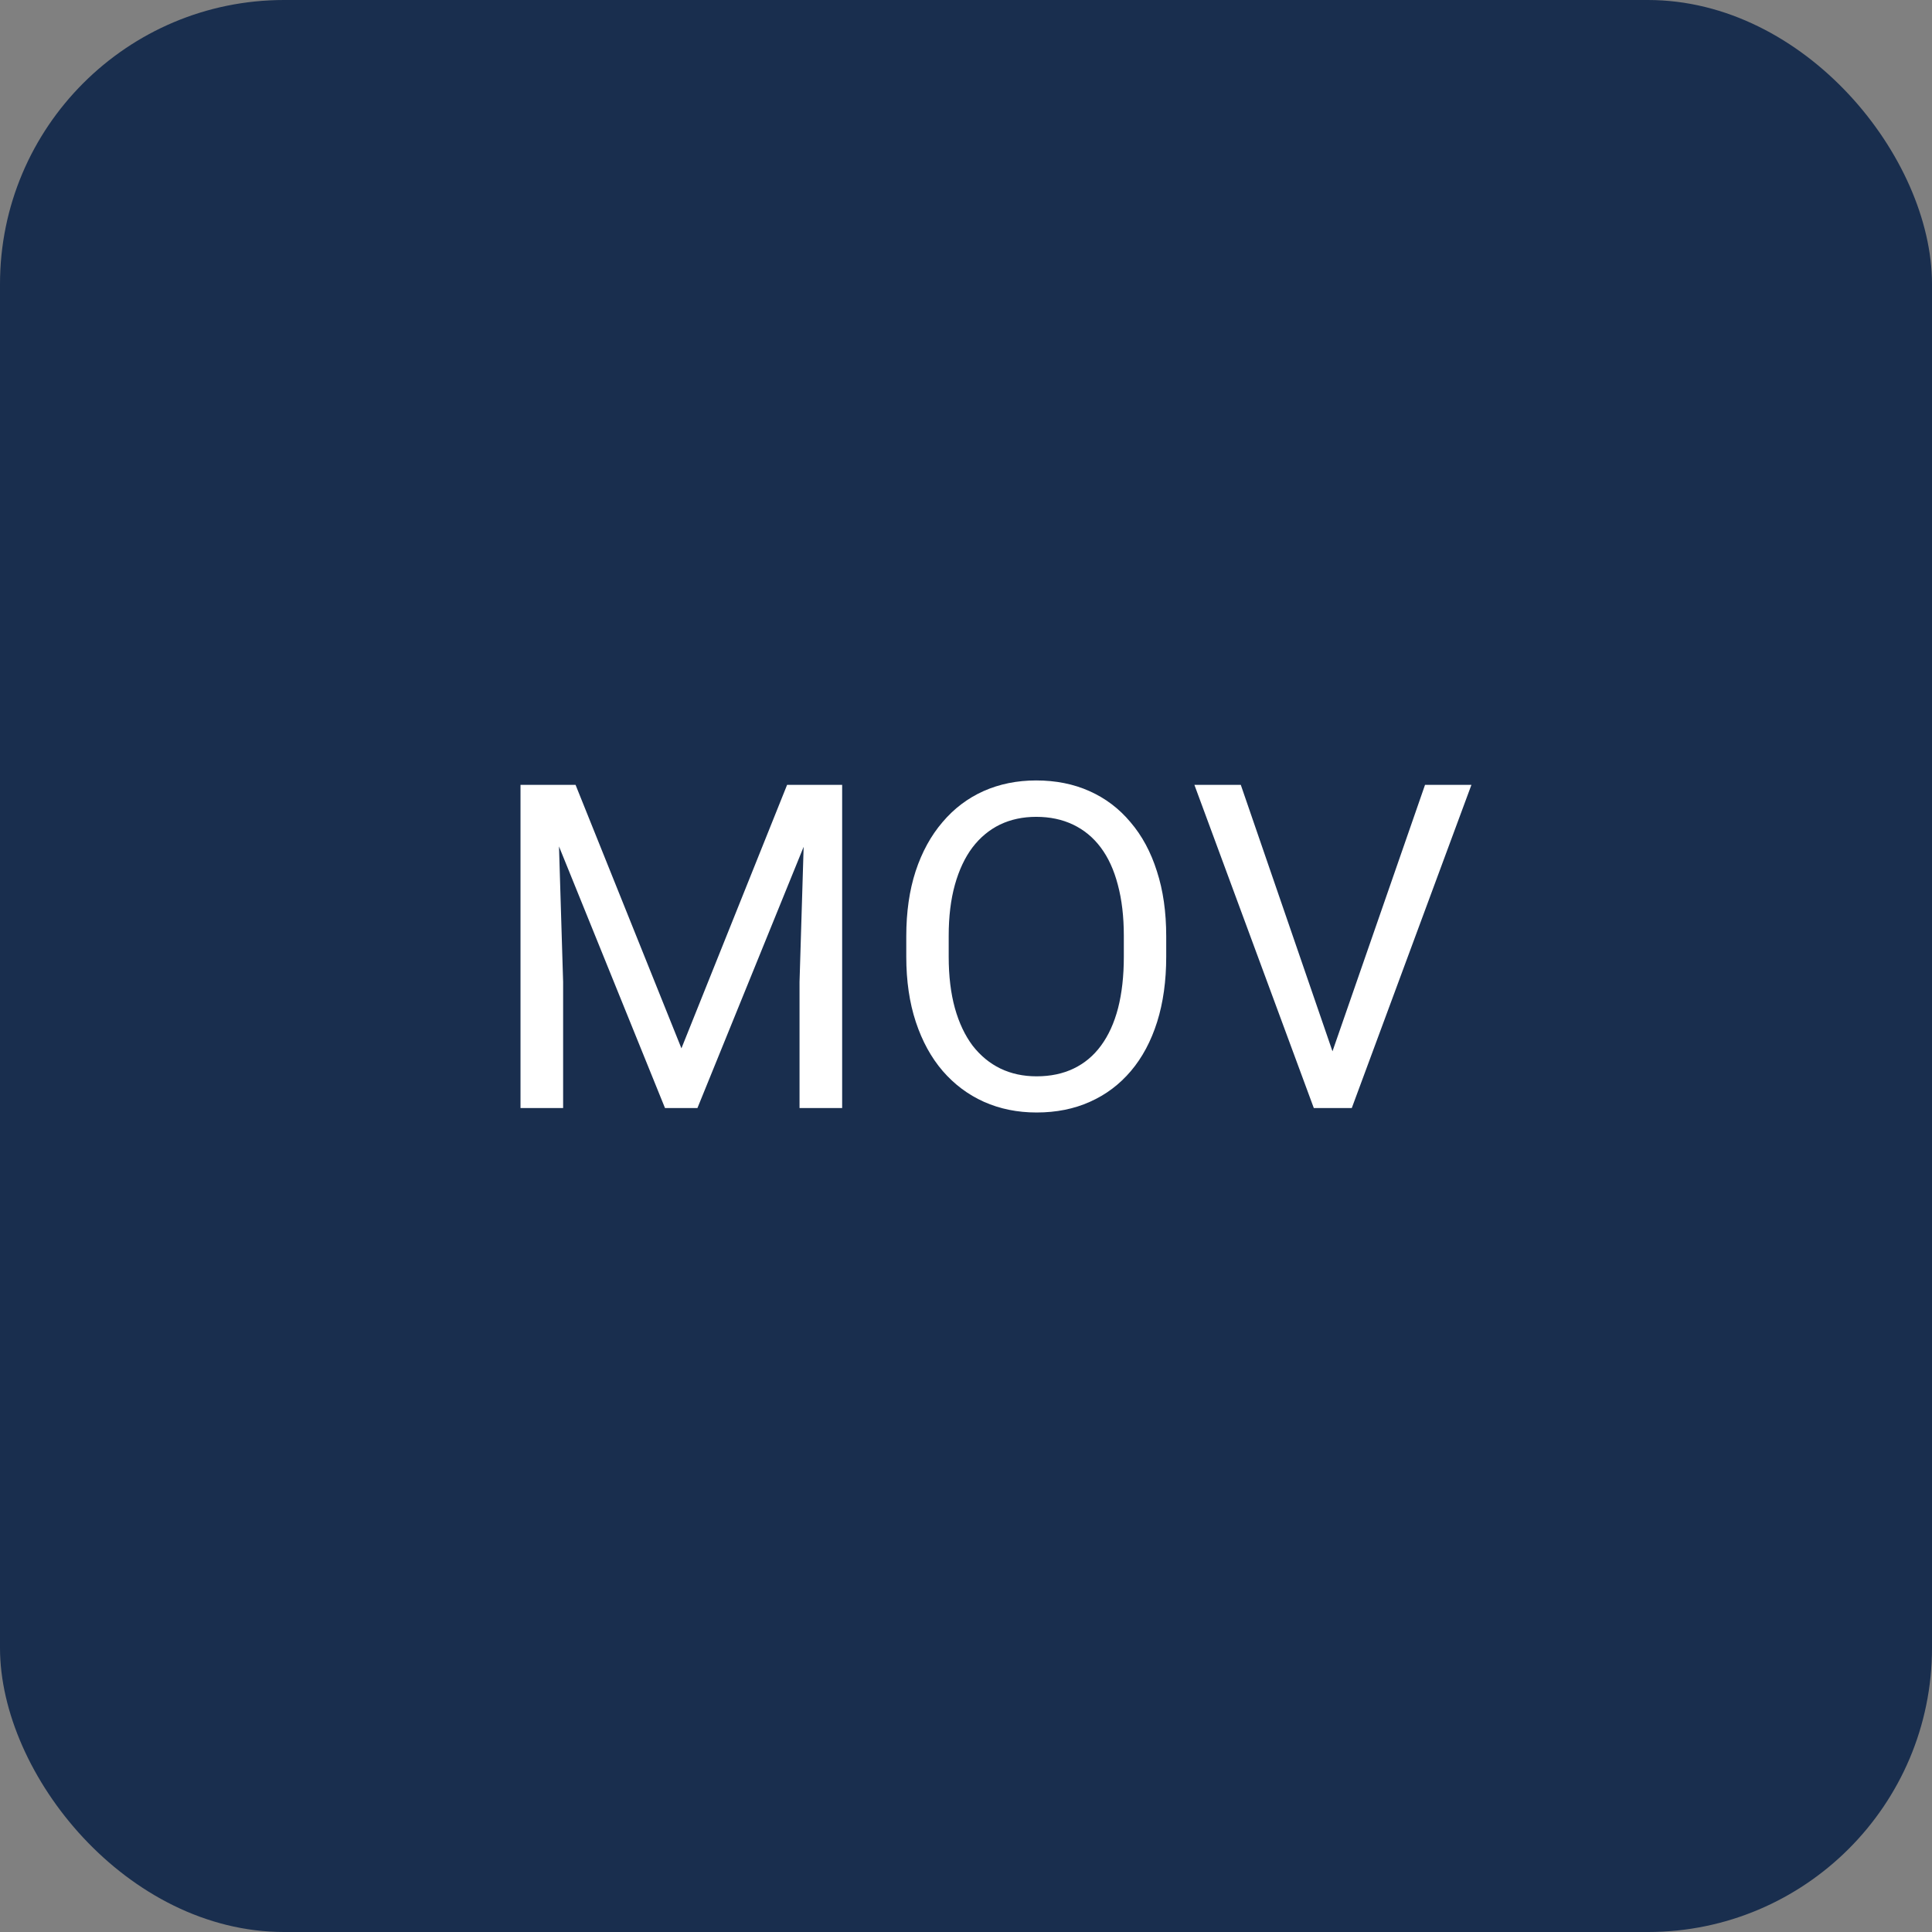 <svg width="68" height="68" viewBox="0 0 68 68" fill="none" xmlns="http://www.w3.org/2000/svg">
<rect x="0" y="0" width="68" height="68" fill="#808080" stroke="none"/>
<rect width="68" height="68" rx="10" fill="#192E4E"/>
<path d="M18.797 27.625H20.258L23.984 36.898L27.703 27.625H29.172L24.547 39H23.406L18.797 27.625ZM18.32 27.625H19.609L19.82 34.562V39H18.32V27.625ZM28.352 27.625H29.641V39H28.141V34.562L28.352 27.625ZM41.047 32.953V33.672C41.047 34.526 40.94 35.292 40.727 35.969C40.513 36.646 40.206 37.221 39.805 37.695C39.404 38.169 38.922 38.531 38.359 38.781C37.802 39.031 37.177 39.156 36.484 39.156C35.812 39.156 35.195 39.031 34.633 38.781C34.075 38.531 33.591 38.169 33.18 37.695C32.773 37.221 32.458 36.646 32.234 35.969C32.01 35.292 31.898 34.526 31.898 33.672V32.953C31.898 32.099 32.008 31.336 32.227 30.664C32.45 29.987 32.766 29.412 33.172 28.938C33.578 28.458 34.06 28.094 34.617 27.844C35.18 27.594 35.797 27.469 36.469 27.469C37.161 27.469 37.786 27.594 38.344 27.844C38.906 28.094 39.388 28.458 39.789 28.938C40.195 29.412 40.505 29.987 40.719 30.664C40.938 31.336 41.047 32.099 41.047 32.953ZM39.555 33.672V32.938C39.555 32.26 39.484 31.662 39.344 31.141C39.208 30.62 39.008 30.182 38.742 29.828C38.477 29.474 38.151 29.206 37.766 29.023C37.385 28.841 36.953 28.75 36.469 28.75C36 28.75 35.575 28.841 35.195 29.023C34.82 29.206 34.497 29.474 34.227 29.828C33.961 30.182 33.755 30.62 33.609 31.141C33.464 31.662 33.391 32.26 33.391 32.938V33.672C33.391 34.354 33.464 34.958 33.609 35.484C33.755 36.005 33.964 36.445 34.234 36.805C34.51 37.159 34.836 37.427 35.211 37.609C35.591 37.792 36.016 37.883 36.484 37.883C36.974 37.883 37.409 37.792 37.789 37.609C38.169 37.427 38.49 37.159 38.75 36.805C39.016 36.445 39.216 36.005 39.352 35.484C39.487 34.958 39.555 34.354 39.555 33.672ZM46.805 37.273L50.156 27.625H51.789L47.578 39H46.414L46.805 37.273ZM43.672 27.625L46.992 37.273L47.406 39H46.242L42.039 27.625H43.672Z" fill="white"/>
</svg>
